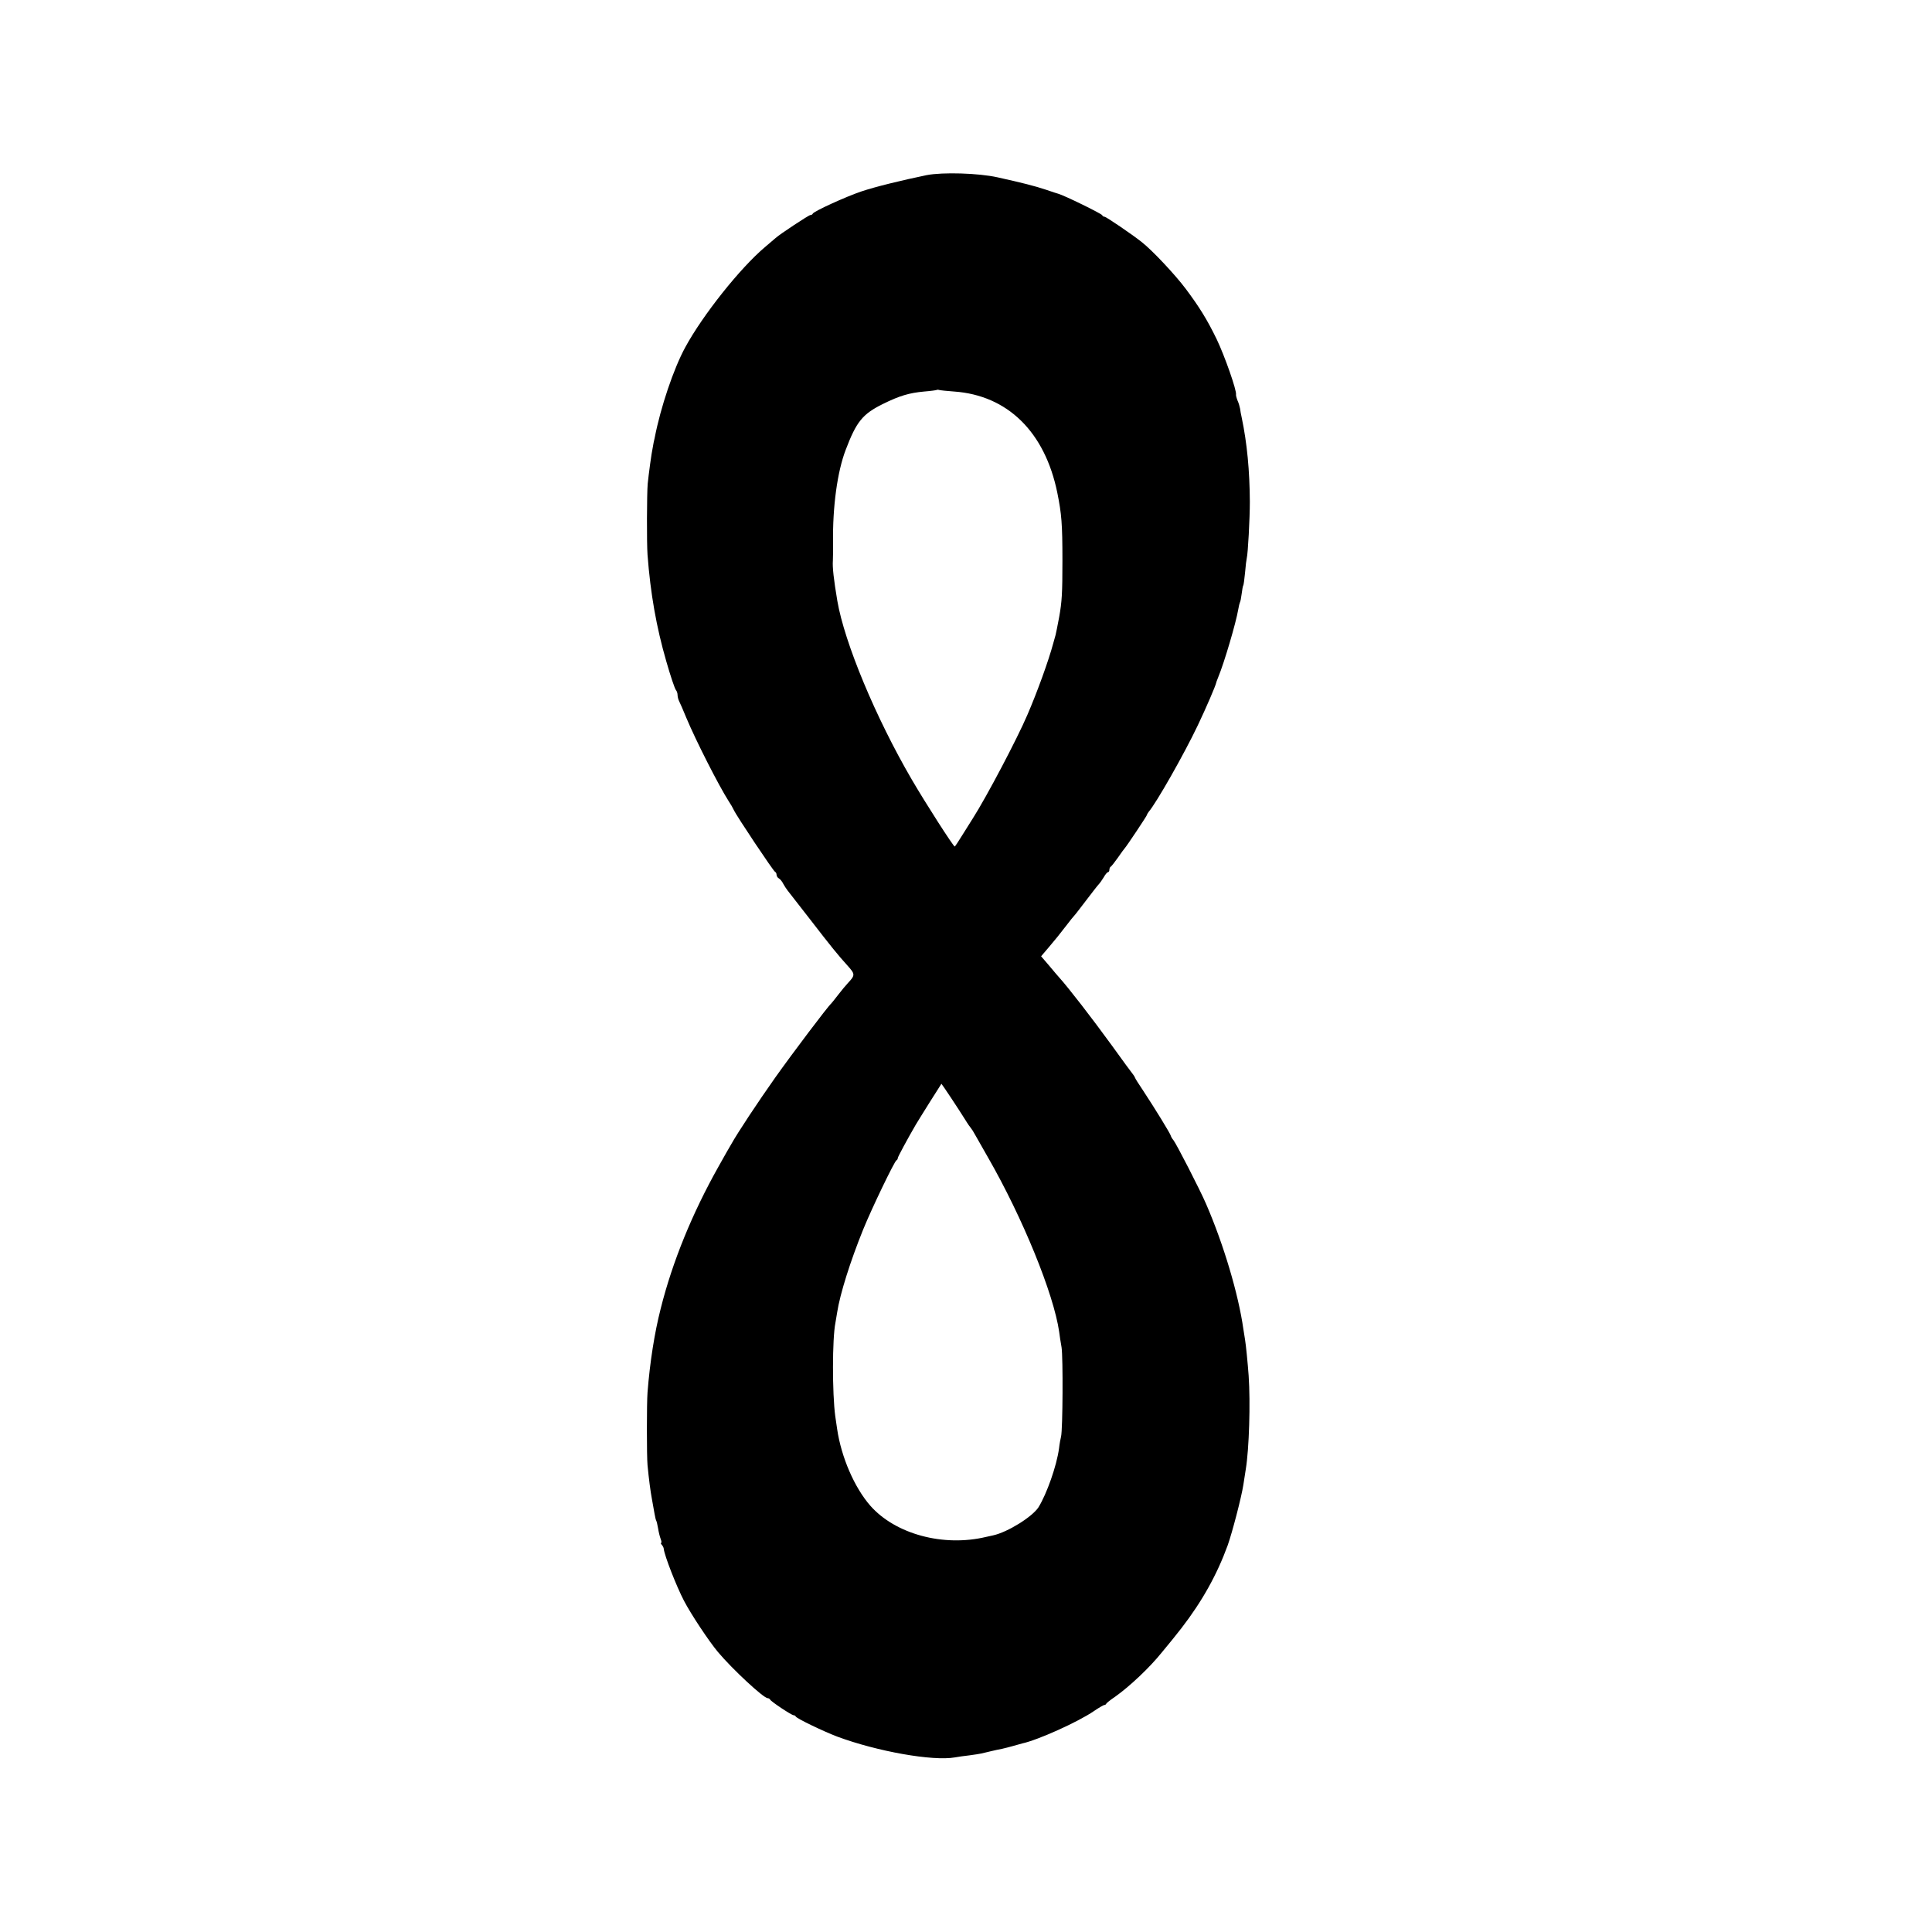 <?xml version="1.0" standalone="no"?>
<!DOCTYPE svg PUBLIC "-//W3C//DTD SVG 20010904//EN"
 "http://www.w3.org/TR/2001/REC-SVG-20010904/DTD/svg10.dtd">
<svg version="1.0" xmlns="http://www.w3.org/2000/svg"
 width="1132pt" height="1132pt" viewBox="0 0 1132 1132"
 preserveAspectRatio="xMidYMid meet">
<g transform="translate(0,1132) scale(0.1,-0.1)"
fill="#000000" stroke="none">
<path d="M5430 10294 c-149 -31 -301 -68 -384 -96 -89 -30 -278 -116 -284
-130 -2 -5 -8 -8 -14 -8 -9 0 -179 -112 -204 -135 -6 -5 -34 -29 -61 -52 -147
-124 -366 -400 -468 -588 -68 -125 -144 -350 -179 -530 -4 -16 -9 -41 -11 -55
-8 -36 -24 -156 -30 -215 -5 -57 -6 -347 -1 -415 17 -227 52 -425 110 -625 24
-84 50 -162 57 -169 5 -6 9 -18 9 -28 0 -10 4 -26 9 -36 5 -9 24 -53 42 -97
55 -132 190 -398 249 -490 11 -16 24 -39 29 -50 15 -34 233 -360 242 -363 5
-2 9 -10 9 -17 0 -8 6 -18 14 -22 7 -4 19 -18 25 -31 7 -13 19 -31 26 -40 7
-9 65 -83 127 -163 132 -171 168 -215 225 -278 44 -49 44 -55 1 -101 -13 -14
-39 -45 -58 -70 -19 -25 -37 -47 -40 -50 -19 -16 -228 -293 -328 -434 -101
-143 -221 -324 -258 -391 -7 -11 -40 -69 -74 -130 -153 -272 -270 -557 -339
-833 -36 -141 -63 -312 -77 -490 -5 -61 -5 -375 0 -427 8 -83 17 -152 26 -200
5 -27 12 -65 15 -84 3 -19 8 -38 10 -41 3 -4 7 -25 11 -46 3 -20 10 -48 15
-61 5 -13 6 -23 3 -23 -4 0 -2 -6 4 -12 6 -7 11 -17 11 -23 4 -39 74 -219 119
-305 40 -77 146 -237 199 -300 84 -100 267 -270 291 -270 6 0 12 -4 14 -8 4
-11 126 -92 138 -92 5 0 10 -3 12 -7 5 -12 162 -87 243 -118 234 -87 560 -145
690 -122 17 3 55 9 85 12 30 4 62 9 70 11 8 2 33 8 55 13 22 5 51 12 65 14 14
3 45 11 70 18 25 7 47 13 50 14 92 20 325 125 419 189 29 20 57 36 61 36 5 0
10 3 12 8 2 4 24 22 51 40 85 60 204 172 275 261 20 25 39 48 42 51 3 3 35 43
72 90 122 158 209 315 271 485 27 76 81 283 92 355 2 14 8 54 14 90 20 121 28
392 17 550 -5 69 -16 182 -21 210 -2 14 -7 42 -10 63 -29 205 -116 497 -218
732 -35 82 -177 358 -192 375 -7 8 -14 20 -15 25 -2 12 -95 163 -161 263 -27
40 -49 75 -49 78 0 2 -5 10 -10 17 -6 7 -63 84 -126 172 -120 165 -254 338
-309 399 -6 6 -31 36 -57 67 l-48 56 46 54 c49 58 51 61 104 129 19 25 39 50
45 56 6 6 37 47 70 90 33 43 65 85 72 92 7 7 20 26 30 42 9 17 21 30 25 30 4
0 8 6 8 14 0 8 4 16 8 18 4 2 23 26 42 53 19 28 37 52 40 55 10 10 130 190
130 195 0 3 5 11 10 18 45 52 207 337 288 507 50 105 104 231 108 250 0 3 6
17 12 33 34 81 104 318 117 396 3 19 8 38 10 42 3 4 7 26 10 49 3 24 7 46 9
49 3 3 7 38 11 76 3 39 8 77 10 85 7 26 18 232 18 330 -1 181 -16 343 -48 495
-4 17 -8 39 -9 50 -2 11 -8 33 -15 48 -6 15 -10 31 -9 35 5 23 -66 226 -114
326 -55 113 -100 186 -180 293 -62 83 -198 228 -260 276 -57 45 -207 147 -216
147 -6 0 -12 4 -14 9 -3 9 -224 117 -258 126 -3 0 -34 11 -70 23 -69 23 -141
41 -285 73 -112 25 -322 31 -415 13z m160 -1268 c313 -22 532 -236 605 -593
25 -124 30 -181 30 -398 0 -192 -3 -240 -19 -330 -10 -51 -19 -100 -21 -105
-1 -3 -7 -25 -14 -50 -27 -101 -94 -286 -152 -420 -59 -138 -239 -480 -319
-605 -8 -13 -35 -55 -59 -94 -24 -39 -45 -71 -47 -71 -8 0 -171 254 -252 393
-211 362 -394 801 -436 1047 -21 125 -29 196 -26 235 1 11 1 58 1 105 -3 210
25 416 74 544 63 166 99 210 218 269 97 48 154 65 242 73 39 3 72 8 73 9 2 2
9 2 15 0 7 -2 46 -6 87 -9z m-18 -4138 c30 -46 68 -103 83 -128 15 -25 31 -47
34 -50 3 -3 15 -21 25 -40 11 -19 44 -78 74 -130 204 -355 386 -801 418 -1024
2 -17 8 -58 14 -91 9 -60 7 -480 -3 -522 -3 -11 -9 -43 -12 -70 -14 -103 -72
-266 -120 -344 -36 -56 -180 -146 -266 -165 -11 -2 -29 -6 -41 -9 -250 -60
-531 16 -678 182 -94 107 -171 286 -195 450 -3 23 -8 57 -11 75 -18 133 -18
455 1 548 2 14 7 41 10 60 17 110 78 302 152 485 53 130 182 397 195 406 5 3
9 9 8 13 -1 5 59 116 105 195 20 34 150 241 151 241 1 0 26 -37 56 -82z"/>
</g>
</svg>
